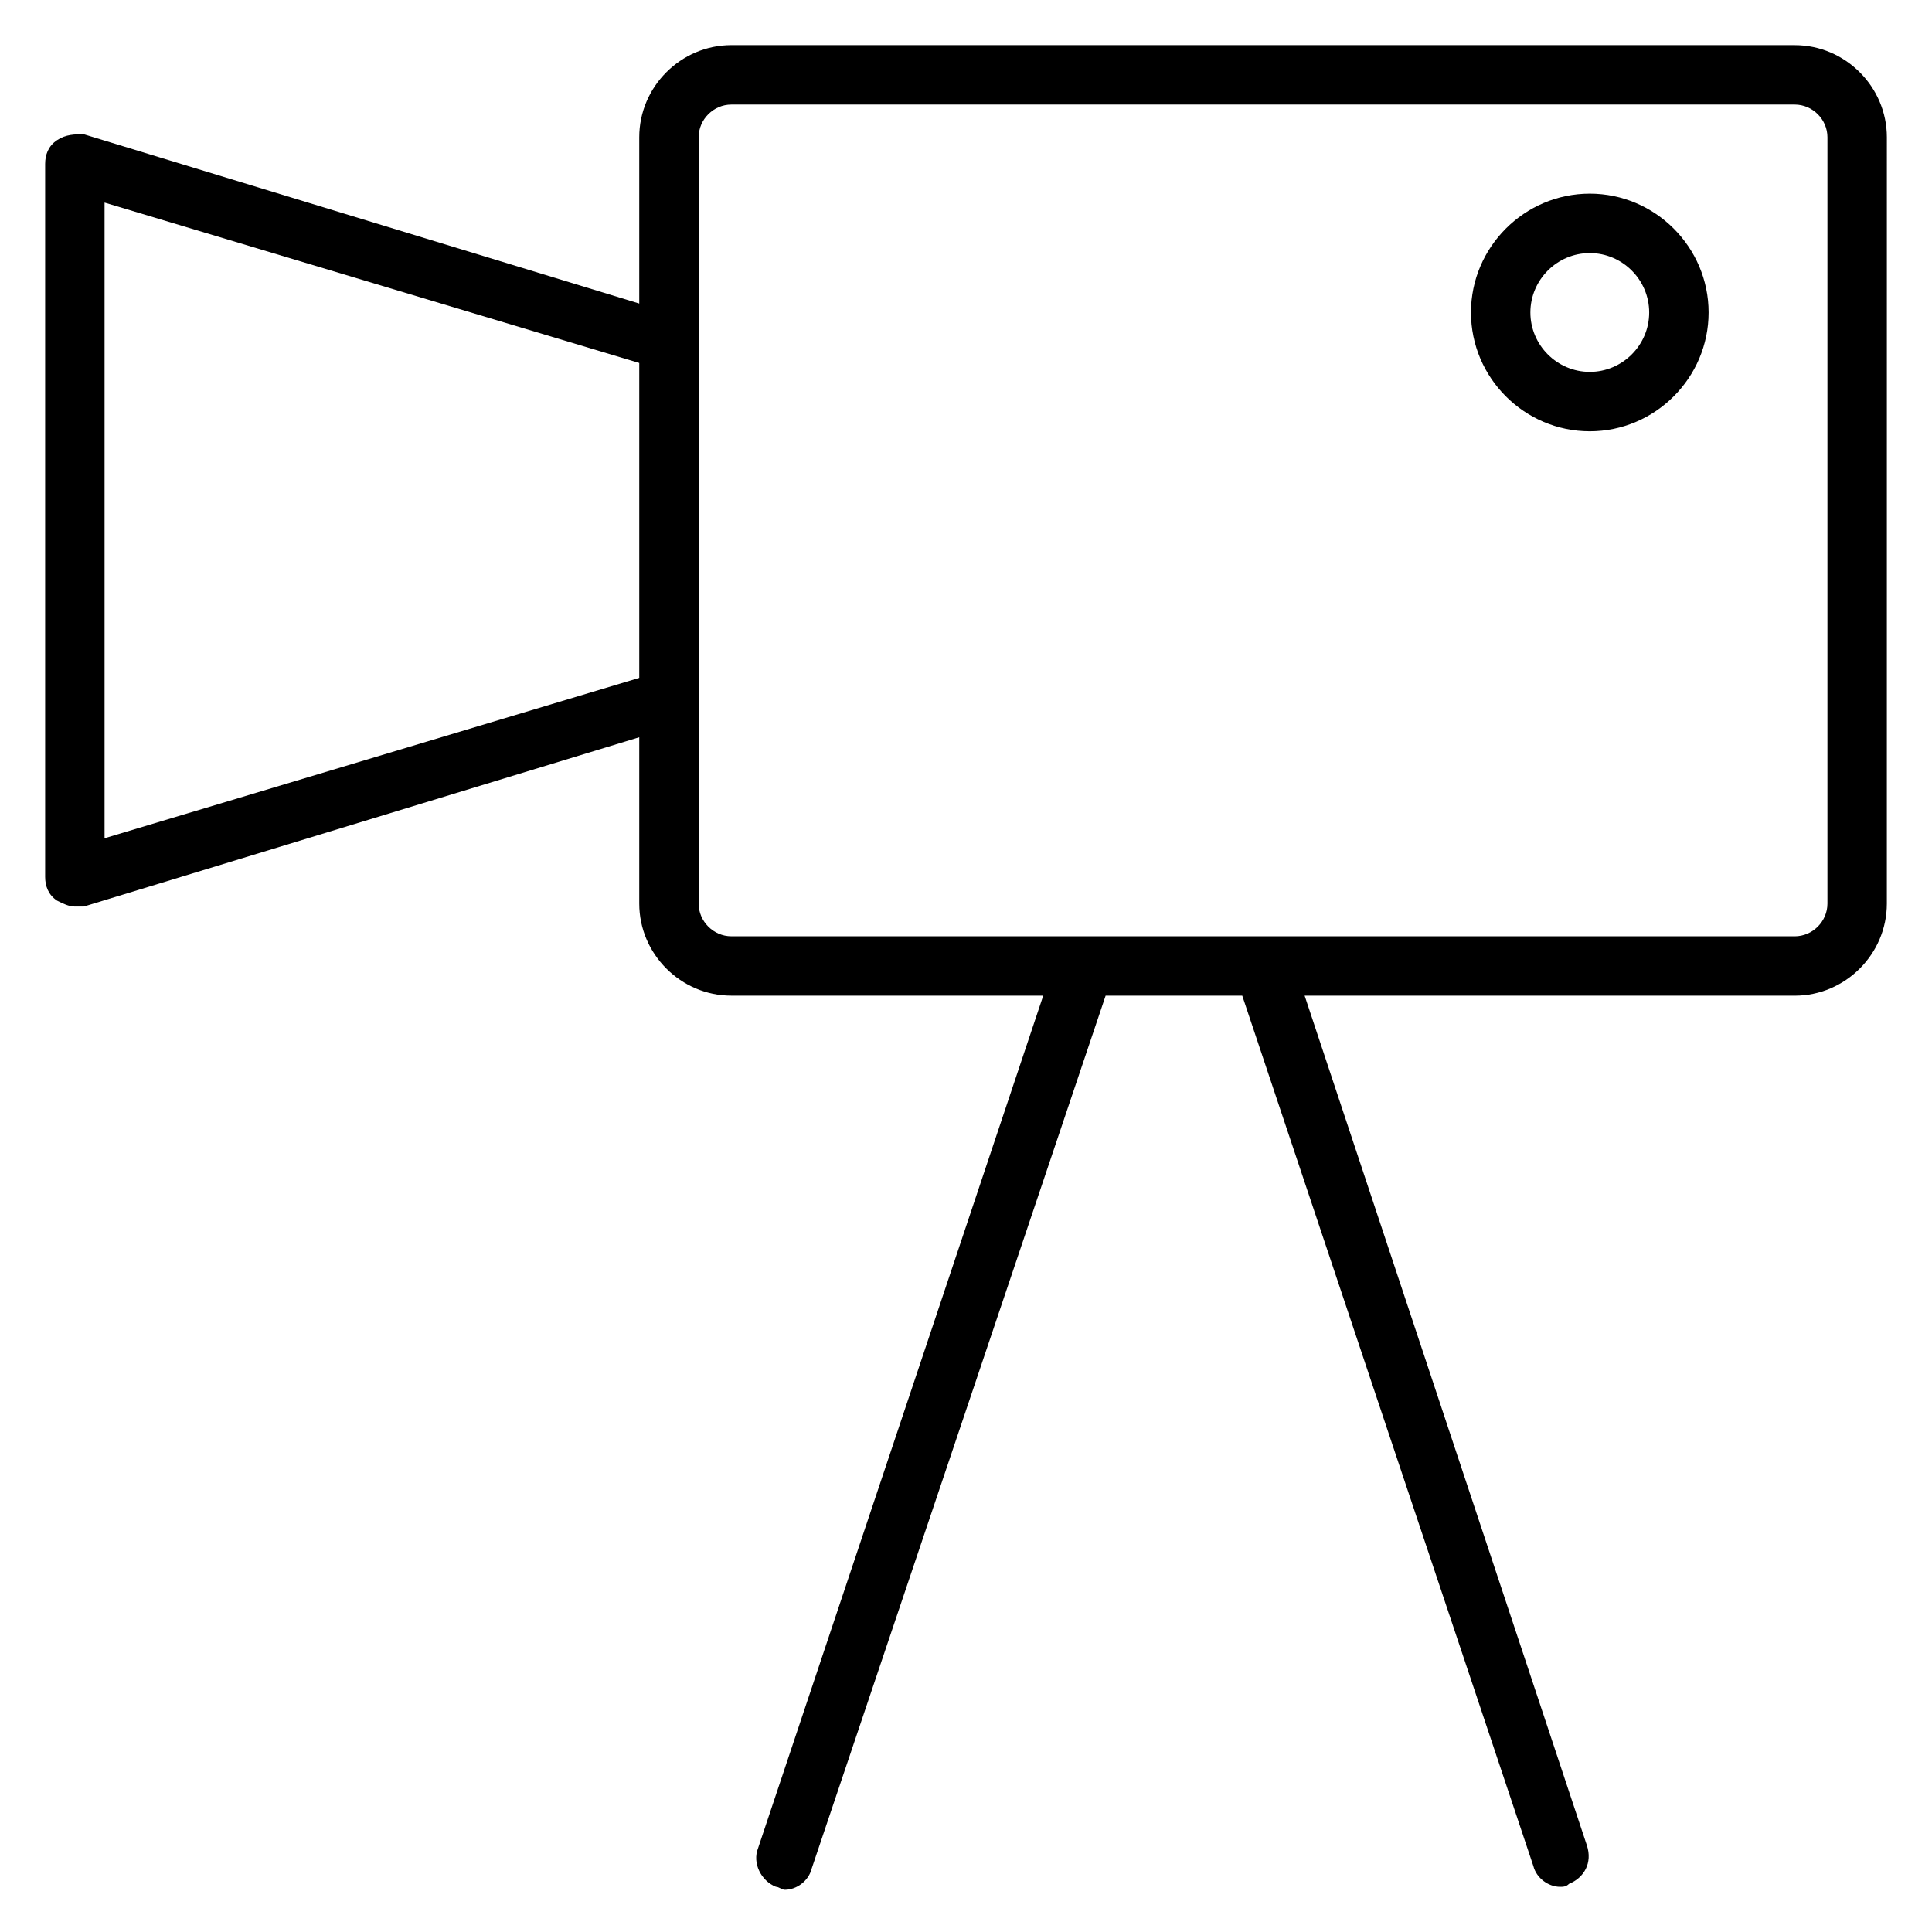 <?xml version="1.0" encoding="UTF-8"?>
<!-- Uploaded to: SVG Repo, www.svgrepo.com, Generator: SVG Repo Mixer Tools -->
<svg fill="#000000" width="800px" height="800px" version="1.1" viewBox="144 144 512 512" xmlns="http://www.w3.org/2000/svg">
 <g>
  <path d="m619.63 155.96h-281.82c-13.383 0-24.402 11.023-24.402 24.402v44.082l-147.21-44.867c-2.363 0-4.723 0-7.086 1.574-2.359 1.574-3.148 3.938-3.148 6.297v188.93c0 2.363 0.789 4.723 3.148 6.297 1.574 0.789 3.148 1.574 4.723 1.574h2.363l147.21-44.871v44.082c0 13.383 11.02 24.402 24.402 24.402h82.656l-75.57 225.93c-1.574 3.938 0.789 8.66 4.723 10.234 0.789 0 1.574 0.789 2.363 0.789 3.148 0 6.297-2.363 7.086-5.512l77.93-231.43h36.211l77.145 230.65c0.789 3.148 3.938 5.512 7.086 5.512 0.789 0 1.574 0 2.363-0.789 3.938-1.574 6.297-5.512 4.723-10.234l-74.785-225.14h129.89c13.383 0 24.402-11.02 24.402-24.402l0.004-203.1c0-13.379-11.02-24.402-24.402-24.402zm-306.22 167.68-141.7 42.508v-168.46l141.7 42.508zm314.88 59.828c0 4.723-3.938 8.66-8.66 8.66l-281.82-0.004c-4.723 0-8.66-3.938-8.66-8.66v-203.1c0-4.723 3.938-8.656 8.66-8.656h281.82c4.723 0 8.66 3.934 8.66 8.656z"/>
  <path d="m565.31 195.32c-17.32 0-31.488 14.168-31.488 31.488s14.168 31.488 31.488 31.488 31.488-14.168 31.488-31.488c0-17.316-14.172-31.488-31.488-31.488zm0 47.234c-8.66 0-15.742-7.086-15.742-15.742 0-8.66 7.086-15.742 15.742-15.742 8.66 0 15.742 7.086 15.742 15.742s-7.086 15.742-15.742 15.742z"/>
 </g>
</svg>